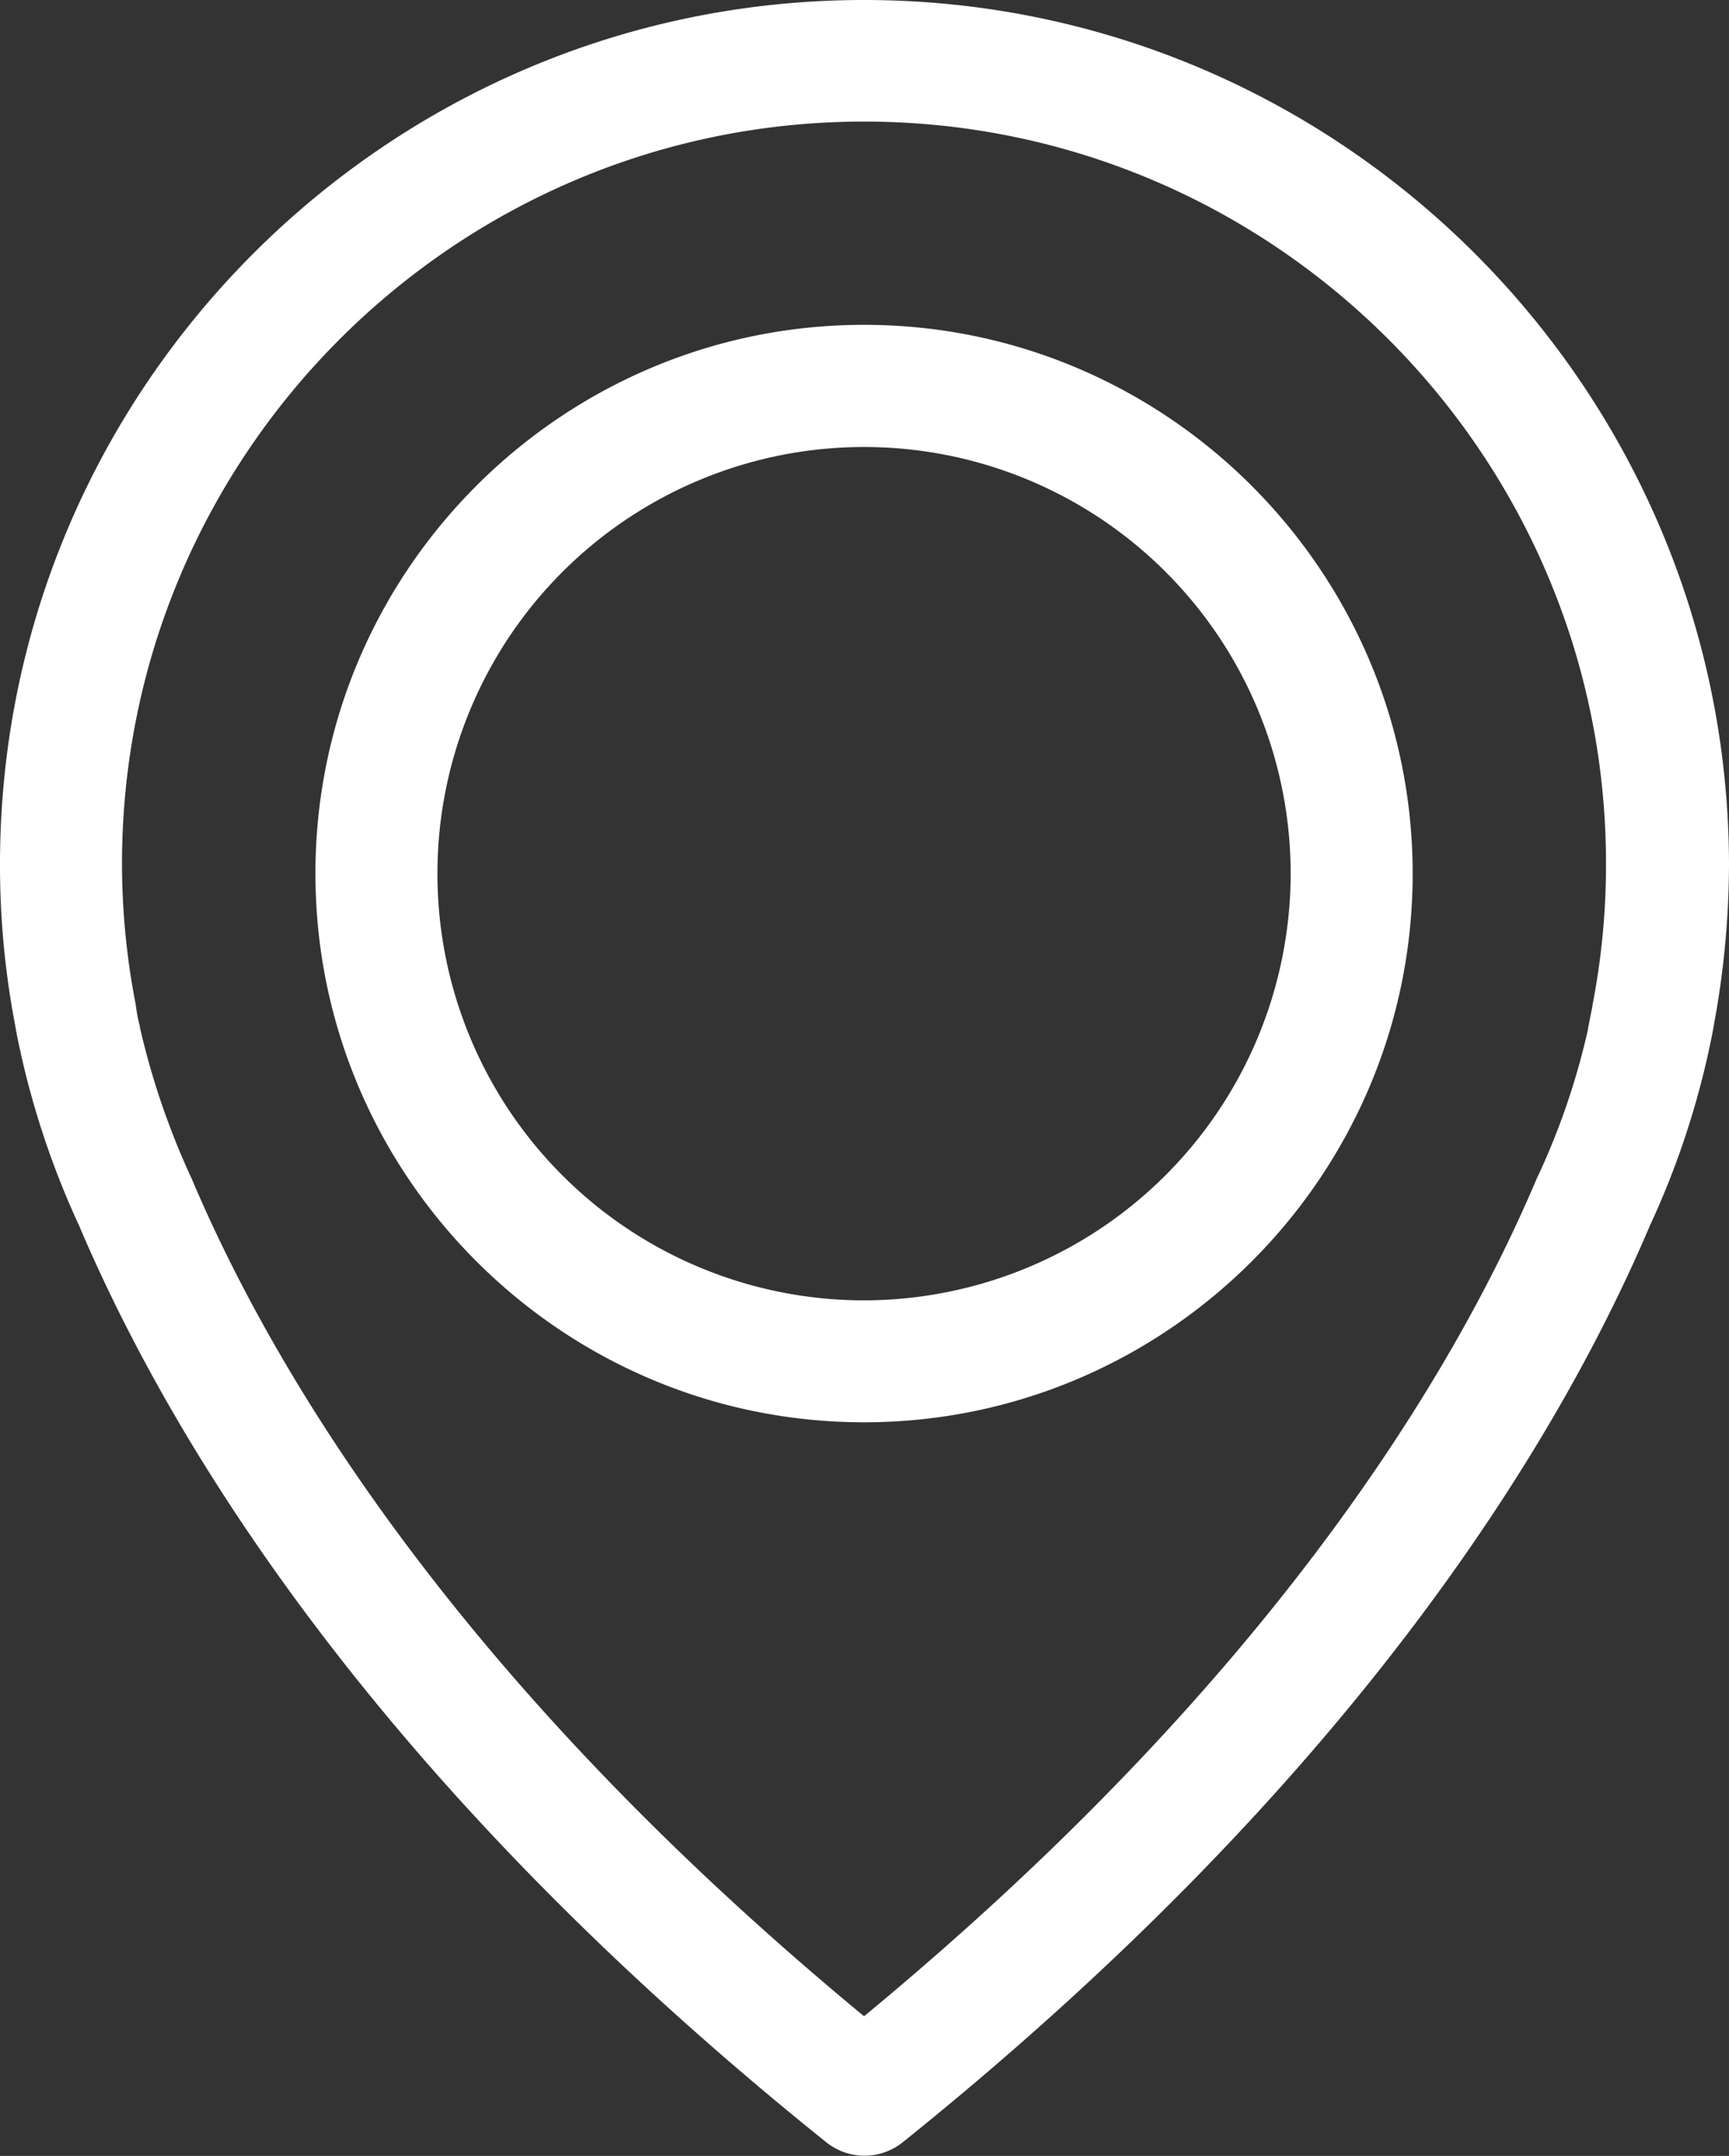 <svg id="Слой_1" data-name="Слой 1" xmlns="http://www.w3.org/2000/svg" xmlns:xlink="http://www.w3.org/1999/xlink" viewBox="0 0 439.61 548.08"><rect x="0" y="0" width="439.61" height="548.08" fill="#333333" stroke="none"/><defs><style>.cls-1{fill:none;}.cls-2{clip-path:url(#clip-path);}.cls-3{fill:#fff;}</style><clipPath id="clip-path" transform="translate(-63.66 -9.42)"><rect class="cls-1" width="566.93" height="566.93"/></clipPath></defs><title>Безымянный-1</title><g class="cls-2"><g class="cls-2"><path class="cls-3" d="M283.35,9.42C162.24,9.42,63.66,108,63.66,229.12a215.73,215.73,0,0,0,3.91,41.25c.11.8.57,3.21,1.49,7.35A216.11,216.11,0,0,0,83.77,321c23.67,55.72,75.72,141.33,189.93,233a15.54,15.54,0,0,0,19.53,0c114.1-91.69,166.26-177.3,189.93-233a213.58,213.58,0,0,0,14.71-43.32c.92-4.14,1.38-6.55,1.49-7.35a225.83,225.83,0,0,0,3.91-41.25C503,108,404.46,9.42,283.35,9.42M468.57,265c0,.23-.11.46-.11.68-.12.58-.46,2.3-1,5v.23a182.27,182.27,0,0,1-12.75,37.45c-.12.12-.12.35-.23.46C433,359.64,385.84,437.32,283.35,522c-102.49-84.68-149.6-162.36-171.09-213.26-.11-.11-.11-.34-.23-.46a195.25,195.25,0,0,1-12.75-37.45v-.23c-.69-2.65-.92-4.37-1-5,0-.22-.11-.45-.11-.8A187.41,187.41,0,0,1,94.68,229c0-104,84.68-188.67,188.67-188.67S472,125,472,229a187,187,0,0,1-3.45,36" transform="translate(-63.66 -9.42)"/><path class="cls-3" d="M283.35,92c-76.87,0-139.49,62.62-139.49,139.49S206.48,371,283.35,371,422.84,308.4,422.84,231.53,360.22,92,283.35,92m0,248A108.47,108.47,0,1,1,391.82,231.53,108.6,108.6,0,0,1,283.35,340" transform="translate(-63.66 -9.42)"/></g></g></svg>